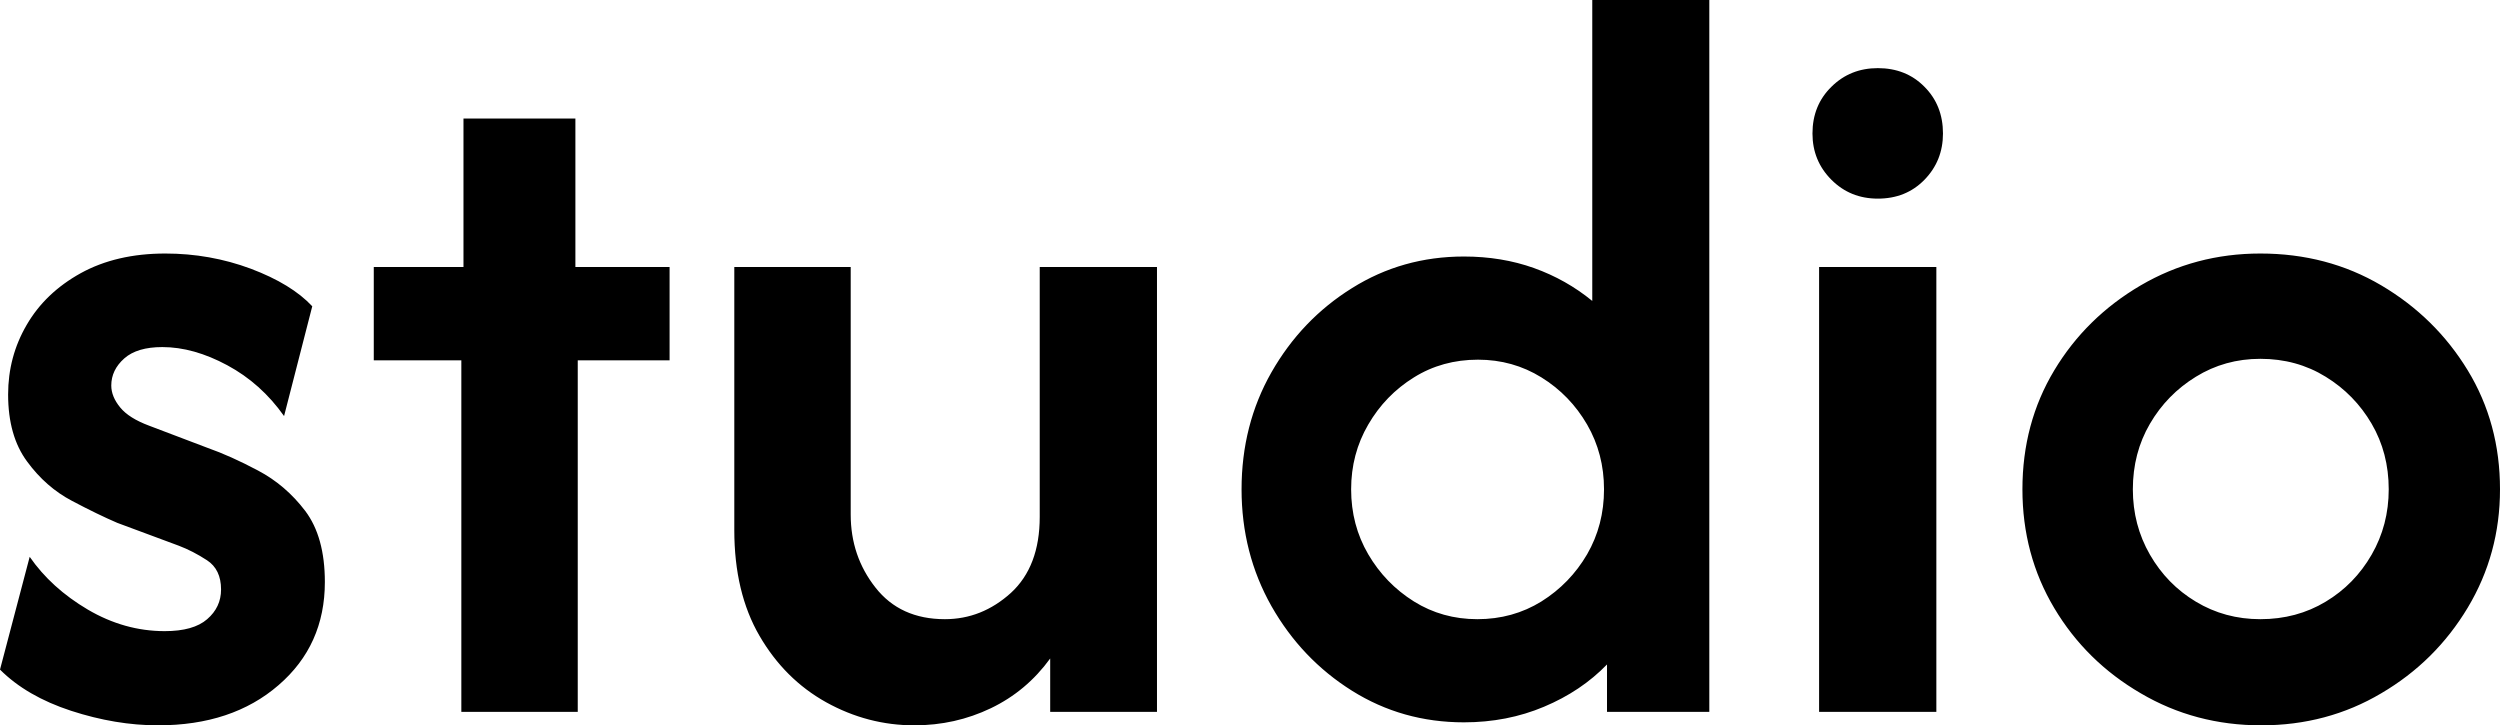 <svg xmlns="http://www.w3.org/2000/svg" viewBox="0 16.67 117.05 33.96" data-asc="1" width="117.05" height="33.96"><defs/><g><g><g transform="translate(0, 0)"><path d="M7.40 50.63Q5.42 50.63 3.33 49.95Q1.25 49.27 0 48.02L1.39 42.74Q2.40 44.20 4.11 45.21Q5.83 46.22 7.71 46.22Q9.06 46.22 9.70 45.66Q10.35 45.10 10.35 44.27Q10.35 43.33 9.69 42.90Q9.03 42.47 8.37 42.22L5.49 41.15Q4.58 40.76 3.37 40.12Q2.15 39.48 1.27 38.28Q0.38 37.08 0.38 35.14Q0.38 33.37 1.25 31.88Q2.12 30.38 3.78 29.46Q5.45 28.54 7.74 28.54Q9.83 28.54 11.74 29.25Q13.65 29.97 14.62 31.01L13.30 36.15Q12.22 34.62 10.64 33.77Q9.06 32.92 7.60 32.92Q6.42 32.92 5.82 33.45Q5.21 33.99 5.21 34.72Q5.21 35.24 5.63 35.75Q6.04 36.25 6.98 36.60L9.72 37.64Q10.80 38.02 12.08 38.70Q13.37 39.38 14.29 40.59Q15.21 41.81 15.21 43.92Q15.21 46.88 13.04 48.75Q10.87 50.63 7.40 50.63ZM21.60 50L21.60 33.54L17.50 33.54L17.50 29.17L21.70 29.17L21.70 22.22L26.94 22.22L26.94 29.17L31.35 29.17L31.35 33.54L27.05 33.54L27.05 50L21.60 50ZM42.81 50.63Q40.63 50.63 38.68 49.55Q36.74 48.47 35.56 46.44Q34.38 44.41 34.38 41.49L34.38 29.17L39.83 29.17L39.83 40.76Q39.83 42.71 40.99 44.18Q42.15 45.66 44.24 45.66Q45.97 45.66 47.33 44.43Q48.68 43.19 48.68 40.87L48.68 29.17L54.17 29.17L54.17 50L49.17 50L49.17 47.50Q48.06 49.03 46.39 49.83Q44.72 50.63 42.81 50.63ZM68.54 50.49Q65.66 50.49 63.30 49.01Q60.94 47.53 59.53 45.05Q58.13 42.57 58.13 39.58Q58.13 36.56 59.53 34.10Q60.94 31.63 63.30 30.16Q65.66 28.68 68.54 28.68Q70.31 28.68 71.82 29.22Q73.33 29.76 74.55 30.76L74.55 16.67L80.03 16.67L80.03 50L75.24 50L75.24 47.78Q74.03 49.03 72.29 49.76Q70.56 50.49 68.54 50.49M69.17 45.66Q70.83 45.66 72.17 44.83Q73.51 43.99 74.31 42.62Q75.10 41.25 75.10 39.58Q75.10 37.92 74.31 36.55Q73.51 35.17 72.17 34.34Q70.83 33.51 69.20 33.51Q67.53 33.51 66.20 34.34Q64.86 35.17 64.06 36.55Q63.26 37.92 63.26 39.58Q63.26 41.25 64.06 42.62Q64.86 43.99 66.20 44.83Q67.53 45.66 69.17 45.66ZM85.17 50L85.17 29.17L90.66 29.17L90.66 50L85.17 50M87.92 25.97Q86.63 25.97 85.75 25.09Q84.86 24.20 84.86 22.92Q84.86 21.60 85.75 20.73Q86.63 19.86 87.92 19.86Q89.24 19.86 90.10 20.73Q90.97 21.60 90.97 22.92Q90.97 24.20 90.10 25.09Q89.24 25.97 87.92 25.97ZM105.87 50.63Q102.78 50.63 100.23 49.13Q97.67 47.64 96.18 45.14Q94.69 42.64 94.69 39.58Q94.69 36.49 96.18 34.01Q97.67 31.53 100.23 30.03Q102.78 28.54 105.83 28.54Q108.96 28.54 111.49 30.03Q114.03 31.53 115.54 34.01Q117.05 36.49 117.05 39.58Q117.05 42.60 115.54 45.12Q114.03 47.64 111.49 49.13Q108.96 50.63 105.87 50.63M105.83 45.66Q107.53 45.66 108.89 44.84Q110.24 44.03 111.04 42.64Q111.84 41.25 111.84 39.58Q111.84 37.88 111.04 36.51Q110.24 35.14 108.89 34.31Q107.53 33.47 105.83 33.47Q104.17 33.47 102.81 34.31Q101.46 35.14 100.66 36.51Q99.86 37.88 99.86 39.58Q99.86 41.25 100.66 42.64Q101.46 44.03 102.81 44.84Q104.17 45.66 105.83 45.66Z"/></g></g></g></svg>